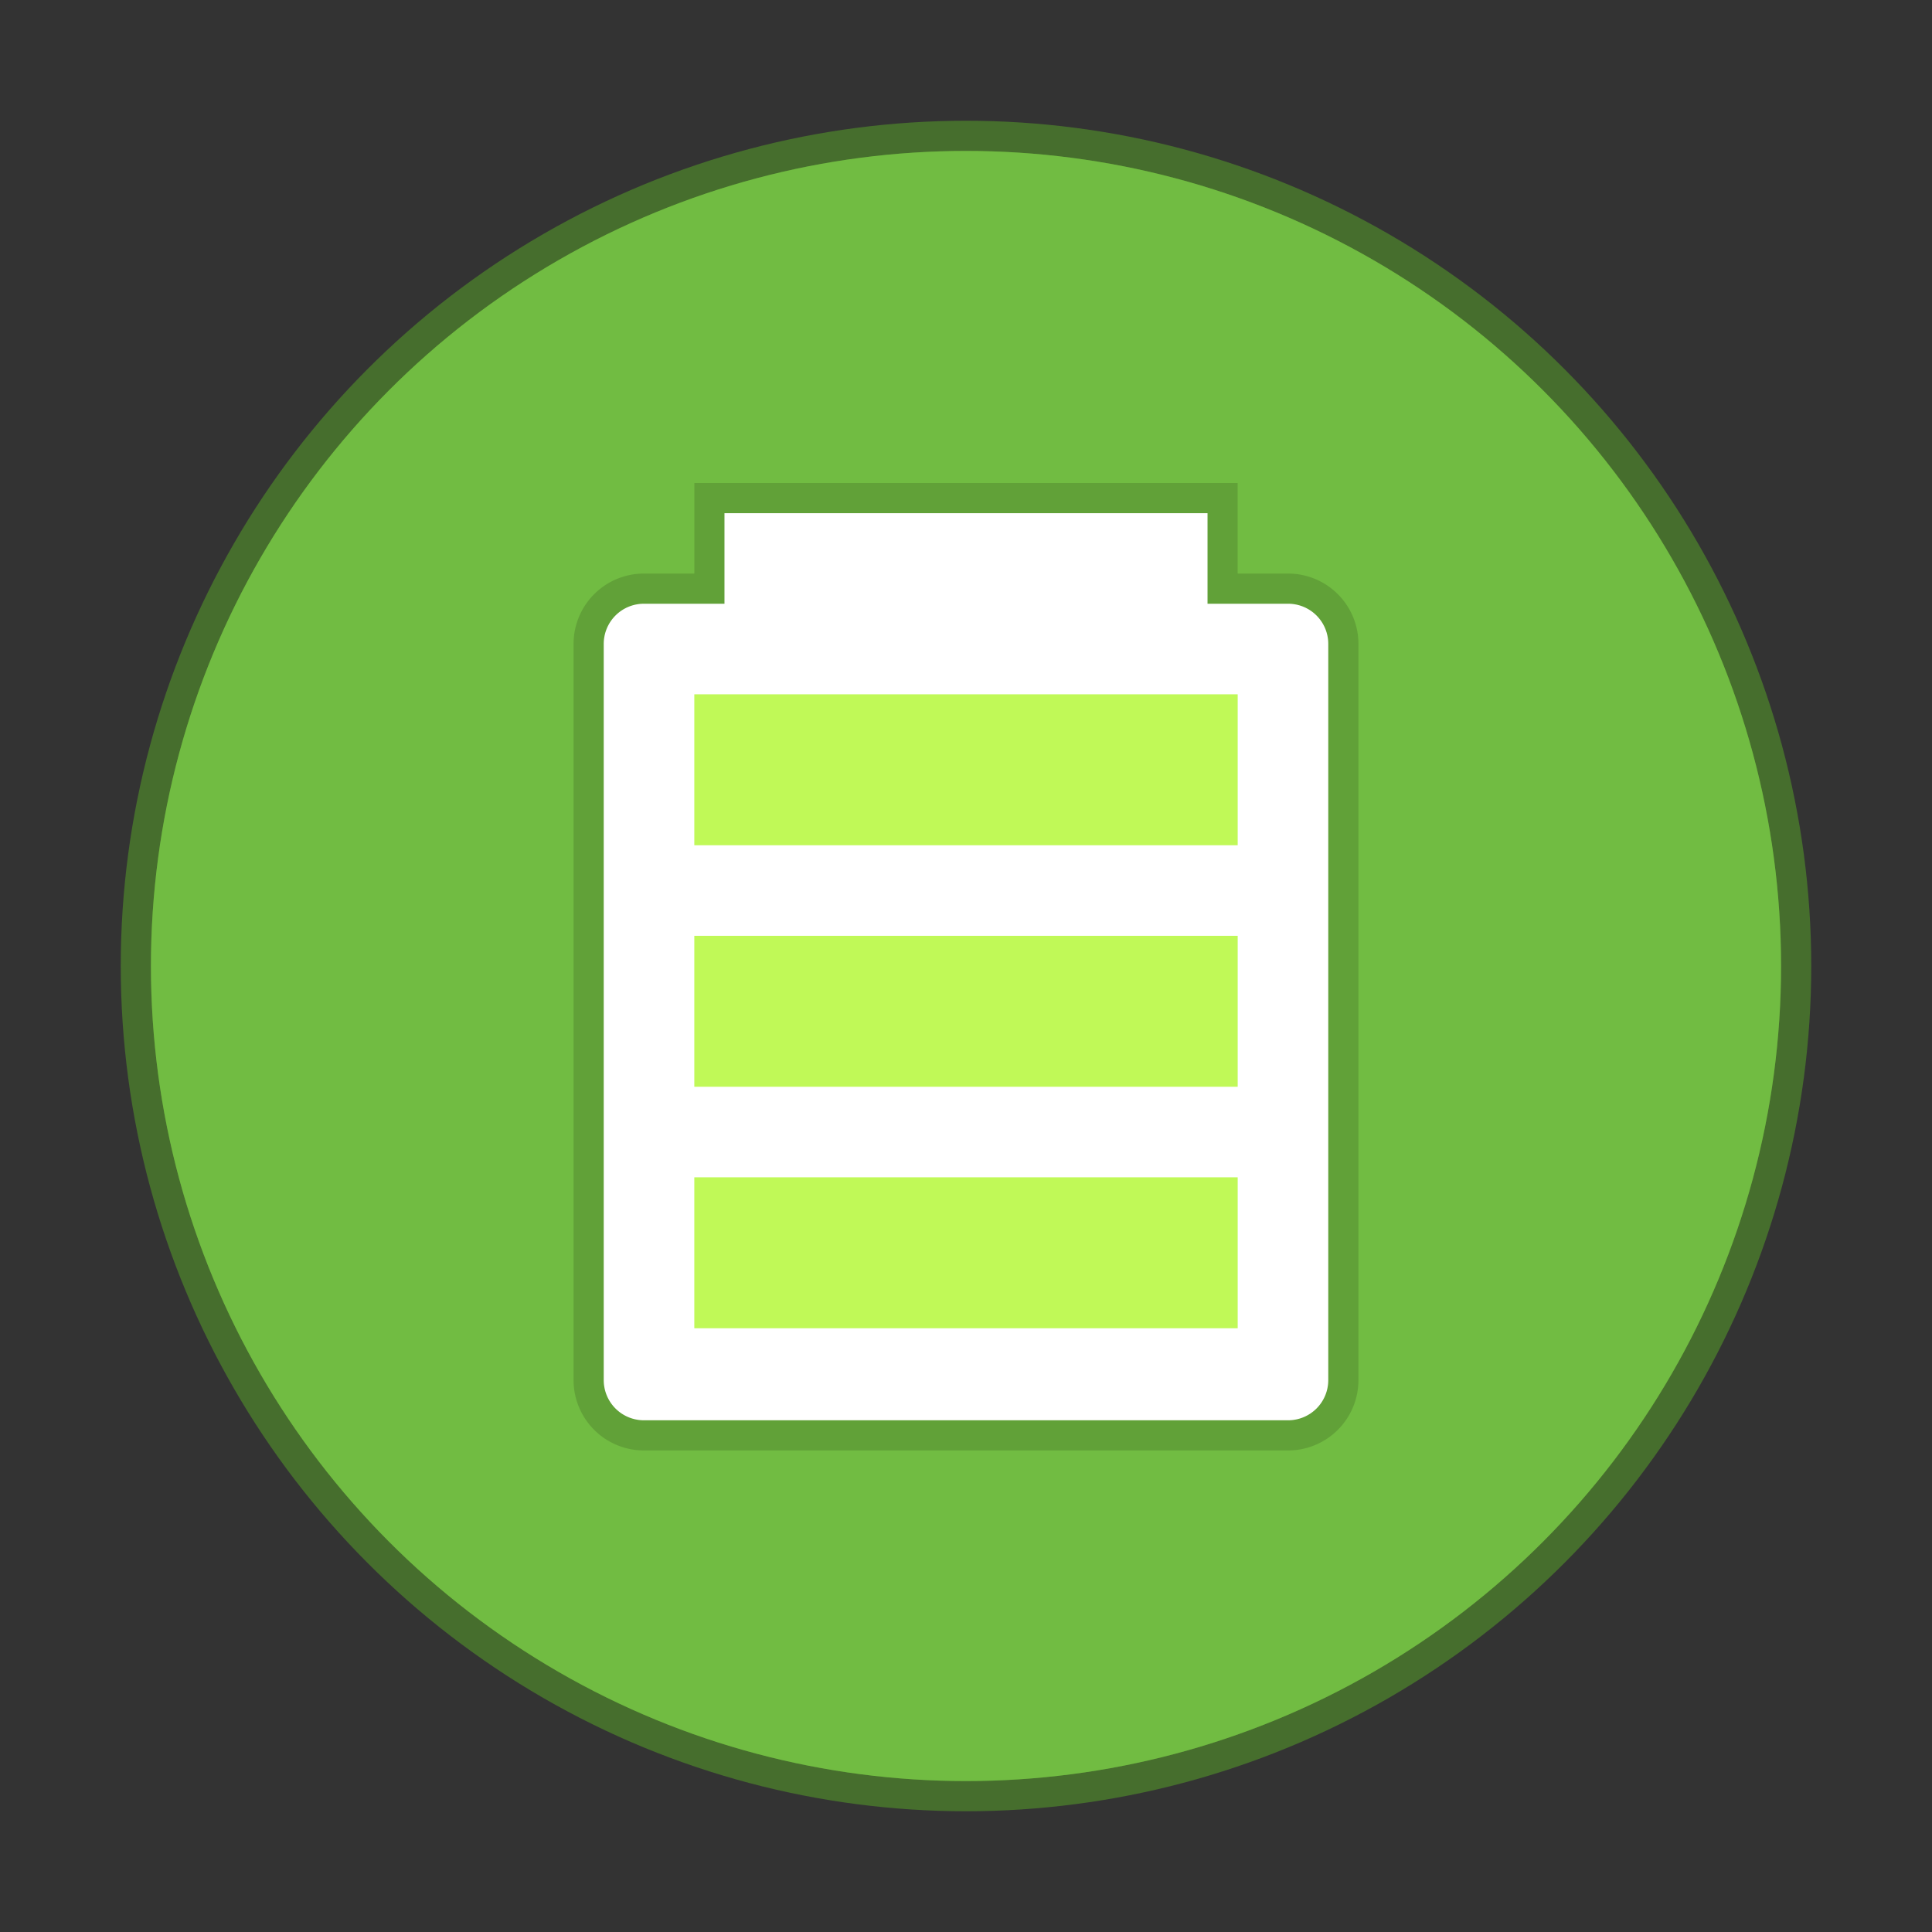 <svg xmlns="http://www.w3.org/2000/svg" width="64" height="64" version="1"><rect width="100%" height="100%" fill="#333333" stroke="none"/><circle r="27" cy="32" cx="32" opacity=".75" fill="#71bc42" stroke="#4c812b" stroke-width="2" stroke-linecap="round" stroke-linejoin="round" paint-order="markers stroke fill"/><circle cx="32" cy="32" r="27" fill="#71bc42" paint-order="markers stroke fill"/><path d="M24 17v3h-2.667A1.33 1.33 0 0 0 20 21.333v24.382a1.33 1.33 0 0 0 1.333 1.333h21.334A1.33 1.33 0 0 0 44 45.715V21.333A1.33 1.33 0 0 0 42.667 20H40v-3z" fill="#fff" stroke-width="2" stroke="#070c04" opacity=".15"/><path d="M24 17v3h-2.667A1.33 1.33 0 0 0 20 21.333v24.382a1.33 1.33 0 0 0 1.333 1.333h21.334A1.33 1.33 0 0 0 44 45.715V21.333A1.33 1.33 0 0 0 42.667 20H40v-3z" fill="#fff"/><path d="M23 23v5h18v-5zm0 8v5h18v-5zm0 8v5h18v-5z" fill="#c0f957"/></svg>